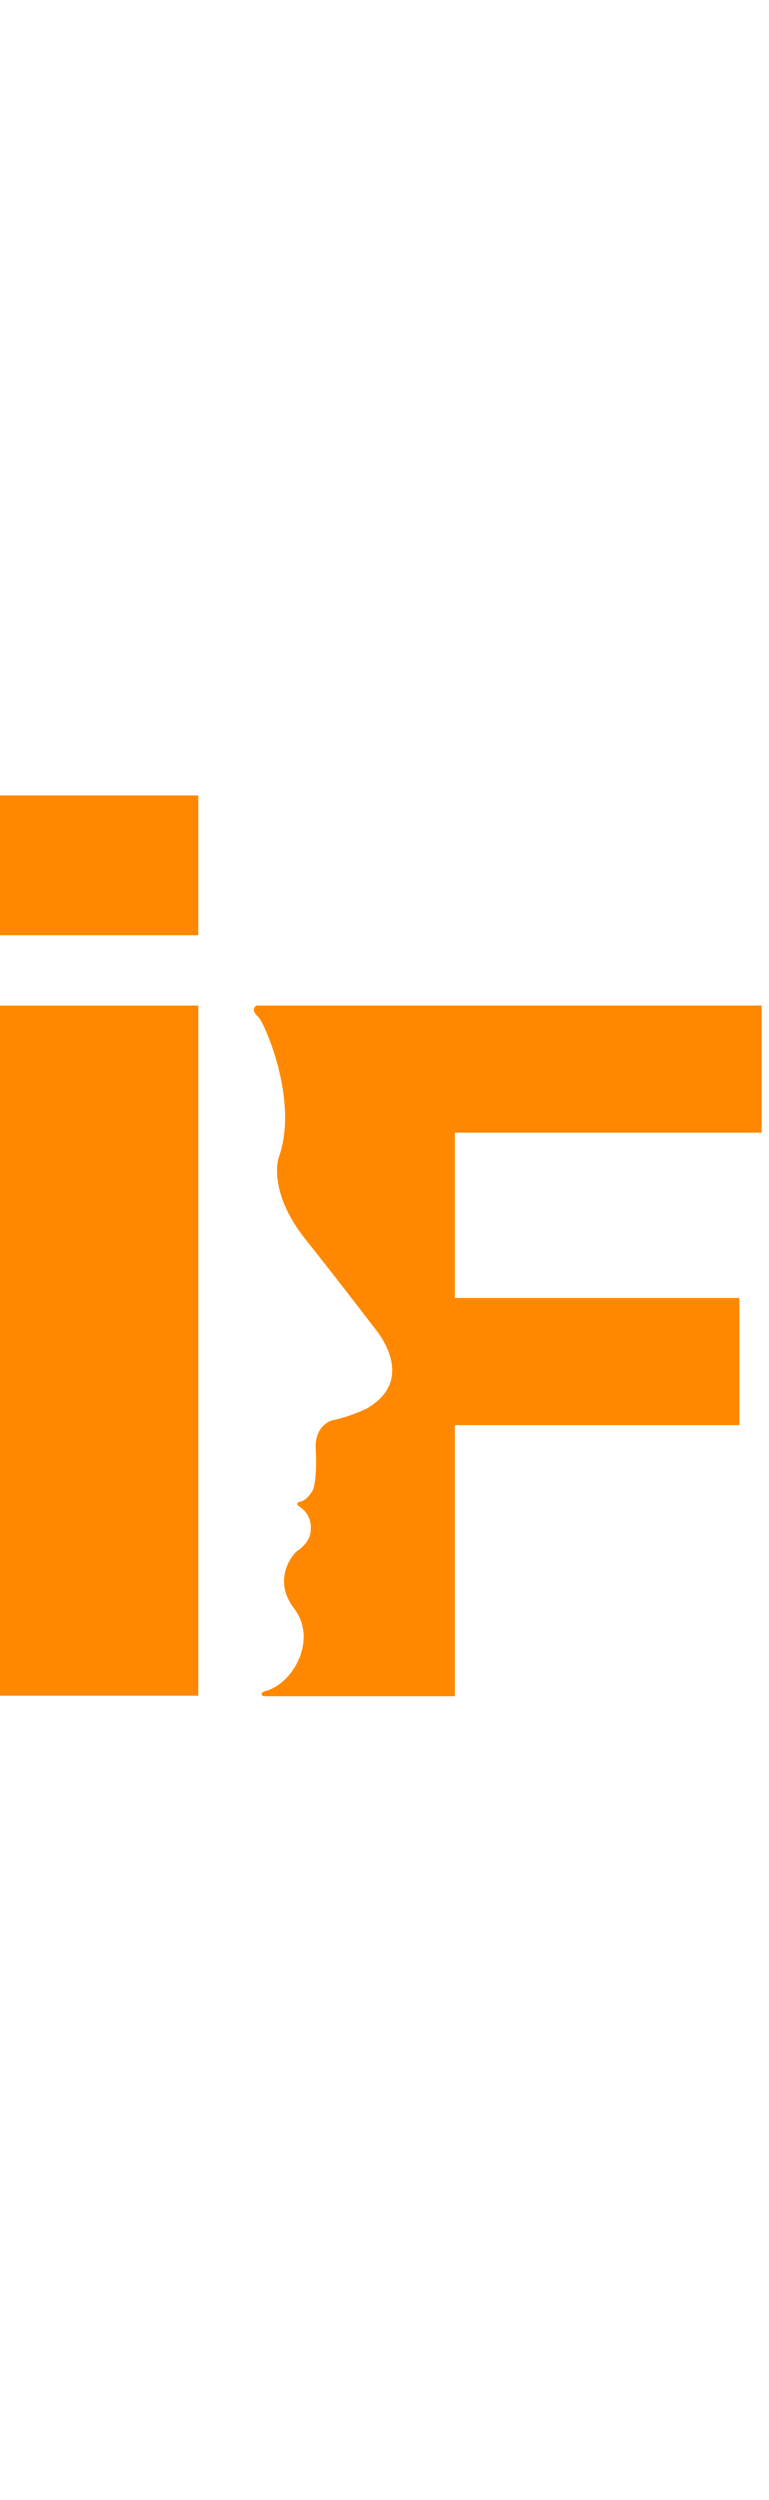 <svg xmlns="http://www.w3.org/2000/svg" width="24" viewBox="0 0 66 78"><path fill-rule="evenodd" d="M0 77.238h17.019v-59.21H0zm0-65.245h17.019V0H0zm21.975 6.034h43.391v10.906h-26.33v14.185h24.418v10.91H39.037v23.256H22.619c-.401-.175.037-.407.037-.407 2.474-.559 4.643-4.43 2.588-7.118-2.052-2.687.17-4.865.17-4.865 1.236-.813 1.238-1.68 1.238-1.68.175-1.166-.45-1.87-.926-2.182-.476-.3 0-.43 0-.43.682-.108 1.136-1.031 1.136-1.031.398-1.031.229-3.576.229-3.576-.057-2.005 1.425-2.384 1.425-2.384 1.42-.27 2.903-.977 2.903-.977 4.614-2.6.681-6.992.681-6.992s-2.76-3.635-5.864-7.534c-3.291-4.138-2.331-6.99-2.331-6.99 1.802-4.93-1.25-11.646-1.71-12.087-.46-.435-.528-.694-.22-1.004" clip-rule="evenodd" style="fill:#f80"/><style>@media (prefers-color-scheme:dark){path{fill:#ffa947}}</style></svg>